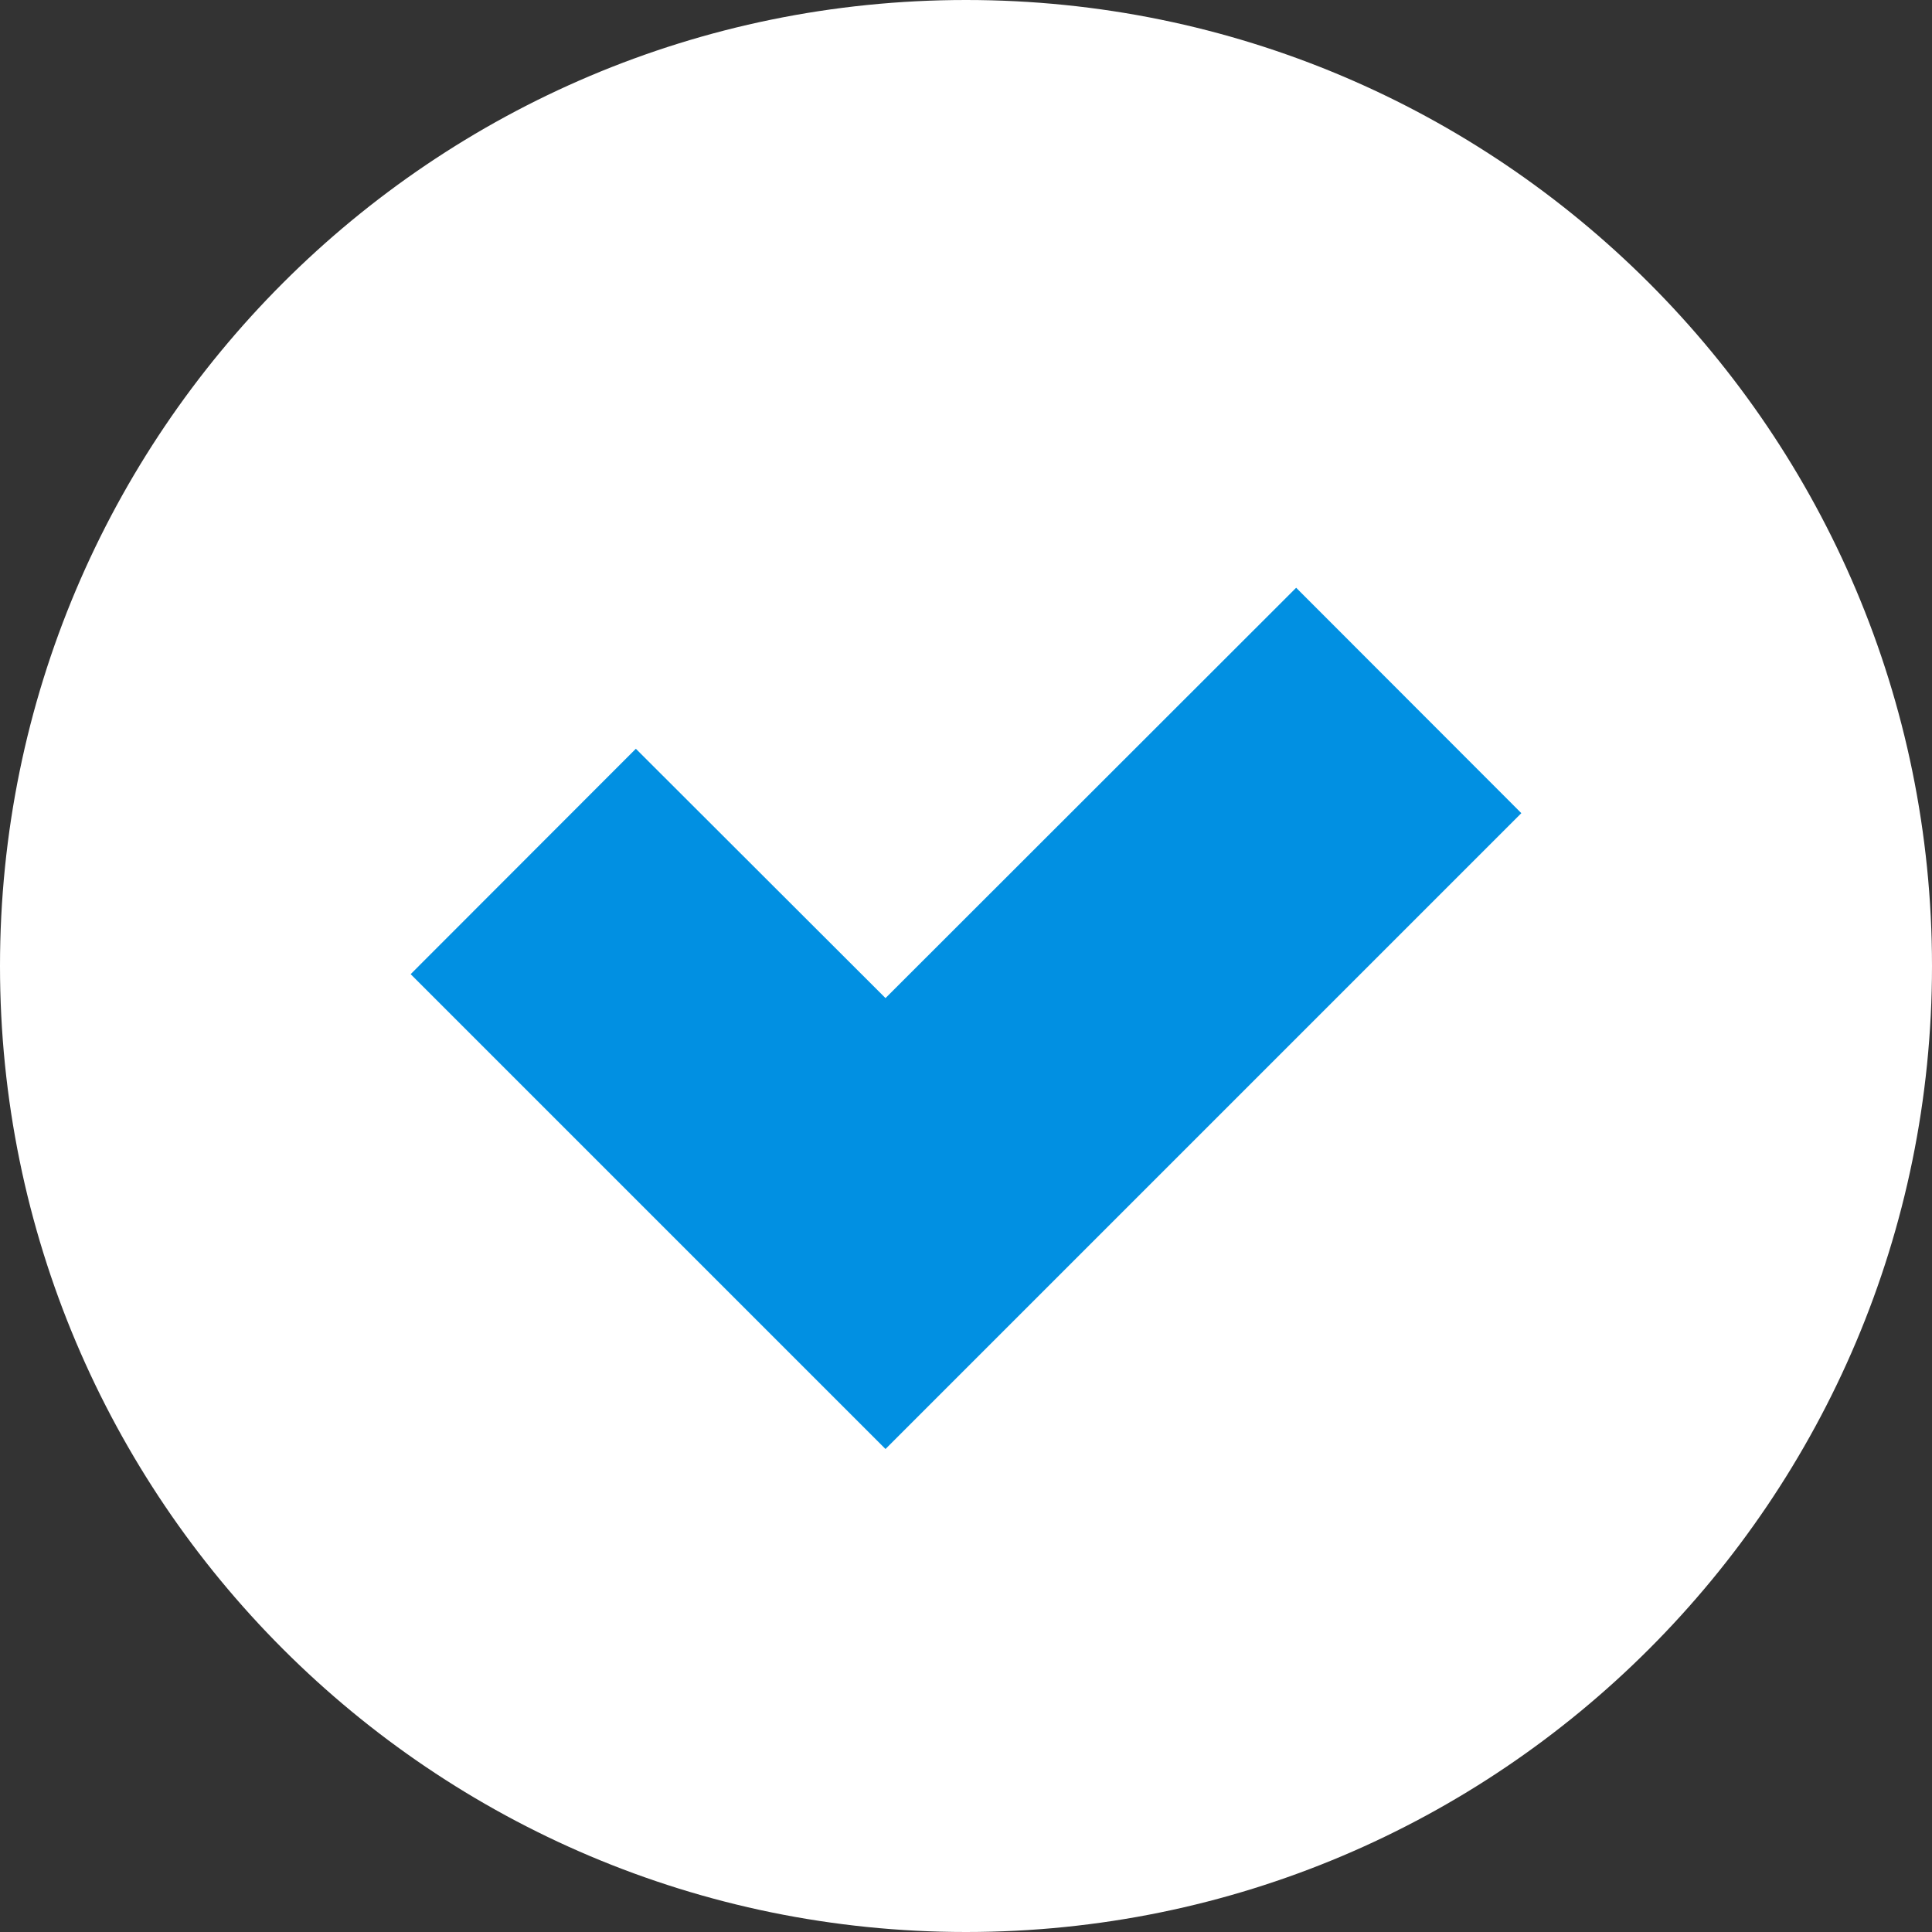 <?xml version="1.0" encoding="UTF-8"?>
<svg width="18px" height="18px" viewBox="0 0 18 18" version="1.1" xmlns="http://www.w3.org/2000/svg" xmlns:xlink="http://www.w3.org/1999/xlink">
    <rect x="0" y="0" width="18" height="18" fill="#333333" stroke="none"/>
    <!-- Generator: Sketch 62 (91390) - https://sketch.com -->
    <title>icons-checkmark</title>
    <desc>Created with Sketch.</desc>
    <g id="Homepage" stroke="none" stroke-width="1" fill="none" fill-rule="evenodd">
        <g transform="translate(-219, -393)" fill-rule="nonzero" id="Hero">
            <g transform="translate(165, 129)">
                <g id="Content" transform="translate(50, 30)">
                    <g id="UBR-header" transform="translate(2, 231)">
                        <g id="icons-checkmark" transform="translate(2, 3)">
                            <path d="M9,0 C4.03,0 0,4.03 0,9 C0,13.97 4.03,18 9,18 C13.97,18 18,13.97 18,9 C18,4.03 13.97,0 9,0 Z" id="Shape" fill="#FFFFFF"></path>
                            <polygon id="Path" fill="#0190E2" points="12.076 5.476 14.174 7.576 8.25 13.5 3.826 9.076 5.924 6.976 8.25 9.299"></polygon>
                        </g>
                    </g>
                </g>
            </g>
        </g>
    </g>
</svg>